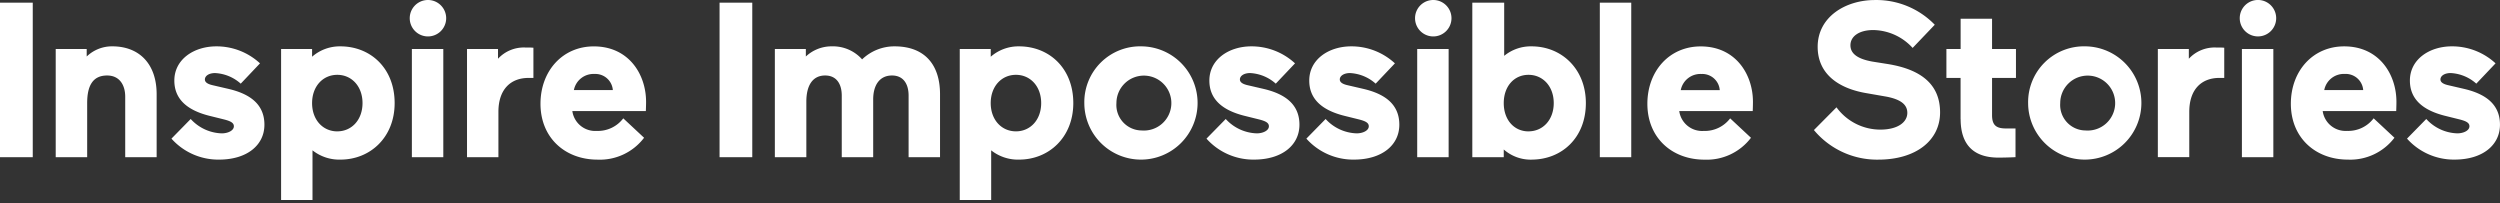 <svg id="mod-icon--a-c--b.svg" xmlns="http://www.w3.org/2000/svg" width="400" height="32.5" viewBox="0 0 400 32.5"><rect x="0" y="0" width="400" height="32.5" fill="#333333" stroke="none"/><defs><style>.cls-1,.cls-2{fill-rule:evenodd}.cls-1{fill-opacity:0}.cls-2{fill:#fff}</style></defs><path id="rect" class="cls-1" d="M420 199H20v-32h400v32z" transform="translate(-20 -166.5)"/><path id="purpose" class="cls-2" d="M20 166.923h5.241v24.726H20v-24.726zm13.942 24.726h-5.028V174.34h4.958v1.2a5.826 5.826 0 0 1 4.108-1.625c4.25 0 7.083 2.755 7.083 7.665v10.067h-5.029v-9.677c0-1.836-.886-3.391-2.9-3.391-2.373 0-3.187 1.767-3.187 4.416v8.654zm19.619-6.606c-3.861-.954-5.666-2.861-5.666-5.651 0-3.391 3.116-5.475 6.729-5.475a10.231 10.231 0 0 1 6.976 2.72l-3.081 3.249a6.648 6.648 0 0 0-4.108-1.695c-.992 0-1.629.459-1.629 1.024 0 .459.46.742 1.239.919l2.586.6c3.116.742 5.7 2.261 5.7 5.723 0 3.249-2.763 5.58-7.26 5.58a10.044 10.044 0 0 1-7.615-3.355l3.081-3.144a6.983 6.983 0 0 0 4.958 2.3c1.027 0 1.948-.459 1.948-1.131 0-.529-.461-.812-1.559-1.094zm20.905 6.994A6.894 6.894 0 0 1 70 190.553v7.947h-5.025v-24.16h4.958v1.237a6.727 6.727 0 0 1 4.533-1.66c4.781 0 8.676 3.462 8.676 9.078 0 5.475-3.9 9.042-8.676 9.042m-.5-4.521c2.3 0 4.037-1.837 4.037-4.521s-1.736-4.522-4.037-4.522-4.032 1.837-4.032 4.527 1.735 4.521 4.037 4.521M88.419 166.5a2.915 2.915 0 1 1 0 5.829 2.915 2.915 0 0 1 0-5.829m-2.519 7.841h5.029v17.308H85.9v-17.308zm19.442 4.627h-.779c-2.8 0-4.817 1.766-4.817 5.44v7.24h-5.024v-17.307h4.958v1.559a5.626 5.626 0 0 1 4.321-1.8c.6 0 .849 0 1.345.035v4.839zm6.232 5.3a3.693 3.693 0 0 0 3.9 3.179 5.1 5.1 0 0 0 4.25-2.013l3.329 3.108a8.877 8.877 0 0 1-7.437 3.5c-5.207 0-9.138-3.5-9.138-8.937 0-5.227 3.507-9.183 8.535-9.183 5.6 0 8.359 4.486 8.359 8.866 0 .6-.036 1.483-.036 1.483h-11.757zm.248-3.355h6.233a2.8 2.8 0 0 0-2.939-2.578 3.193 3.193 0 0 0-3.294 2.578m23.3-13.988h5.242v24.726h-5.234v-24.728zm13.884 24.726h-5.029V174.34h4.958v1.2a6.006 6.006 0 0 1 4.179-1.625 6.24 6.24 0 0 1 4.824 2.085 7.446 7.446 0 0 1 5.206-2.084c4.64 0 7.261 2.755 7.261 7.665v10.067h-5.029v-9.855c0-1.873-.85-3.215-2.657-3.215-1.912 0-3.01 1.449-3.01 3.851v9.219h-5.029v-9.855c0-1.873-.85-3.215-2.656-3.215-1.983 0-3.01 1.555-3.01 4.2v8.866zm34.045.388a6.9 6.9 0 0 1-4.462-1.484v7.945h-5.029v-24.16h4.958v1.237a6.727 6.727 0 0 1 4.533-1.66c4.781 0 8.677 3.462 8.677 9.078 0 5.475-3.9 9.042-8.677 9.042m-.5-4.521c2.3 0 4.038-1.837 4.038-4.521s-1.736-4.522-4.038-4.522-4.037 1.837-4.037 4.522 1.736 4.521 4.037 4.521m20.114-13.6a9.061 9.061 0 1 1-9.173 9.077 8.928 8.928 0 0 1 9.173-9.077m0 13.458a4.395 4.395 0 1 0-4.037-4.381 4.079 4.079 0 0 0 4.037 4.381m16.5-2.332c-3.861-.954-5.666-2.861-5.666-5.651 0-3.391 3.116-5.475 6.728-5.475a10.234 10.234 0 0 1 6.977 2.72l-3.081 3.249a6.648 6.648 0 0 0-4.108-1.695c-.992 0-1.63.459-1.63 1.024 0 .459.461.742 1.24.919l2.586.6c3.116.742 5.7 2.261 5.7 5.723 0 3.249-2.763 5.58-7.26 5.58a10.04 10.04 0 0 1-7.614-3.355l3.081-3.144a6.982 6.982 0 0 0 4.959 2.3c1.026 0 1.947-.459 1.947-1.131 0-.529-.46-.812-1.558-1.094zm15.982 0c-3.861-.954-5.666-2.861-5.666-5.651 0-3.391 3.116-5.475 6.728-5.475a10.23 10.23 0 0 1 6.977 2.72l-3.081 3.249a6.648 6.648 0 0 0-4.108-1.695c-.991 0-1.63.459-1.63 1.024 0 .459.461.742 1.24.919l2.586.6c3.116.742 5.7 2.261 5.7 5.723 0 3.249-2.763 5.58-7.261 5.58a10.04 10.04 0 0 1-7.614-3.355l3.081-3.144a6.983 6.983 0 0 0 4.959 2.3c1.026 0 1.947-.459 1.947-1.131 0-.529-.459-.812-1.558-1.094zm14.121-18.542a2.915 2.915 0 1 1 0 5.829 2.915 2.915 0 0 1 0-5.829m-2.515 7.842h5.028v17.308h-5.028v-17.309zm18.308 17.7a6.52 6.52 0 0 1-4.461-1.625v1.237h-5.03v-24.731h5.1v8.513a6.688 6.688 0 0 1 4.391-1.519c4.782 0 8.677 3.6 8.677 9.078 0 5.58-3.895 9.042-8.677 9.042m-.5-4.521c2.3 0 4.037-1.837 4.037-4.521s-1.735-4.522-4.037-4.522S260.6 180.31 260.6 183s1.664 4.521 3.966 4.521m11.4-20.593H281v24.726h-5.029v-24.731zm12.714 17.343a3.692 3.692 0 0 0 3.894 3.179 5.1 5.1 0 0 0 4.251-2.013l3.33 3.108a8.877 8.877 0 0 1-7.438 3.5c-5.206 0-9.137-3.5-9.137-8.937 0-5.227 3.5-9.183 8.535-9.183 5.6 0 8.357 4.486 8.357 8.866 0 .6-.035 1.483-.035 1.483h-11.755zm.247-3.355h6.233a2.8 2.8 0 0 0-2.938-2.578 3.2 3.2 0 0 0-3.3 2.578m29.733.494c-4.64-.777-7.828-3.179-7.828-7.417 0-4.8 4.463-7.489 9.173-7.489a13.011 13.011 0 0 1 9.562 3.956l-3.541 3.709a8.679 8.679 0 0 0-6.305-2.861c-2.231 0-3.647.989-3.647 2.437 0 1.2.921 2.155 3.542 2.614l2.444.389c5.454.882 8.358 3.355 8.358 7.735 0 4.522-3.9 7.559-9.881 7.559a13.144 13.144 0 0 1-10.306-4.733l3.612-3.639a8.693 8.693 0 0 0 7.012 3.568c2.762 0 4.321-1.165 4.321-2.684 0-1.237-.921-2.155-3.471-2.614zm15.037 4.133v-6.57h-2.267v-4.633h2.275v-4.84h5.029v4.838h3.825v4.628h-3.825v5.97c0 1.73.814 2.118 2.267 2.118h1.486v4.592s-1.346.071-2.727.071c-4.108 0-6.055-2.19-6.055-6.181m19.973-11.621a9.061 9.061 0 1 1-9.173 9.077 8.929 8.929 0 0 1 9.173-9.077m0 13.458a4.395 4.395 0 1 0-4.037-4.381 4.079 4.079 0 0 0 4.037 4.381m22.2-8.407h-.773c-2.8 0-4.817 1.766-4.817 5.44v7.24h-5.028v-17.305h4.958v1.559a5.625 5.625 0 0 1 4.321-1.8c.6 0 .849 0 1.345.035v4.839zm5.347-12.469a2.915 2.915 0 1 1 0 5.829 2.915 2.915 0 0 1 0-5.829m-2.515 7.842h5.03v17.308h-5.03v-17.306zm12.926 9.925a3.694 3.694 0 0 0 3.9 3.179 5.1 5.1 0 0 0 4.251-2.013l3.33 3.108a8.88 8.88 0 0 1-7.438 3.5c-5.206 0-9.137-3.5-9.137-8.937 0-5.227 3.5-9.183 8.534-9.183 5.6 0 8.358 4.486 8.358 8.866 0 .6-.035 1.483-.035 1.483h-11.761zm.248-3.355h6.233a2.8 2.8 0 0 0-2.939-2.578 3.194 3.194 0 0 0-3.294 2.578m19.372 4.132c-3.86-.954-5.667-2.861-5.667-5.651 0-3.391 3.117-5.475 6.729-5.475a10.232 10.232 0 0 1 6.977 2.72l-3.082 3.249a6.643 6.643 0 0 0-4.107-1.695c-.992 0-1.63.459-1.63 1.024 0 .459.46.742 1.241.919l2.584.6c3.117.742 5.7 2.261 5.7 5.723 0 3.249-2.762 5.58-7.26 5.58a10.042 10.042 0 0 1-7.614-3.355l3.081-3.144a6.983 6.983 0 0 0 4.958 2.3c1.028 0 1.949-.459 1.949-1.131 0-.529-.461-.812-1.56-1.094z" transform="translate(-20 -166.5)"/></svg>